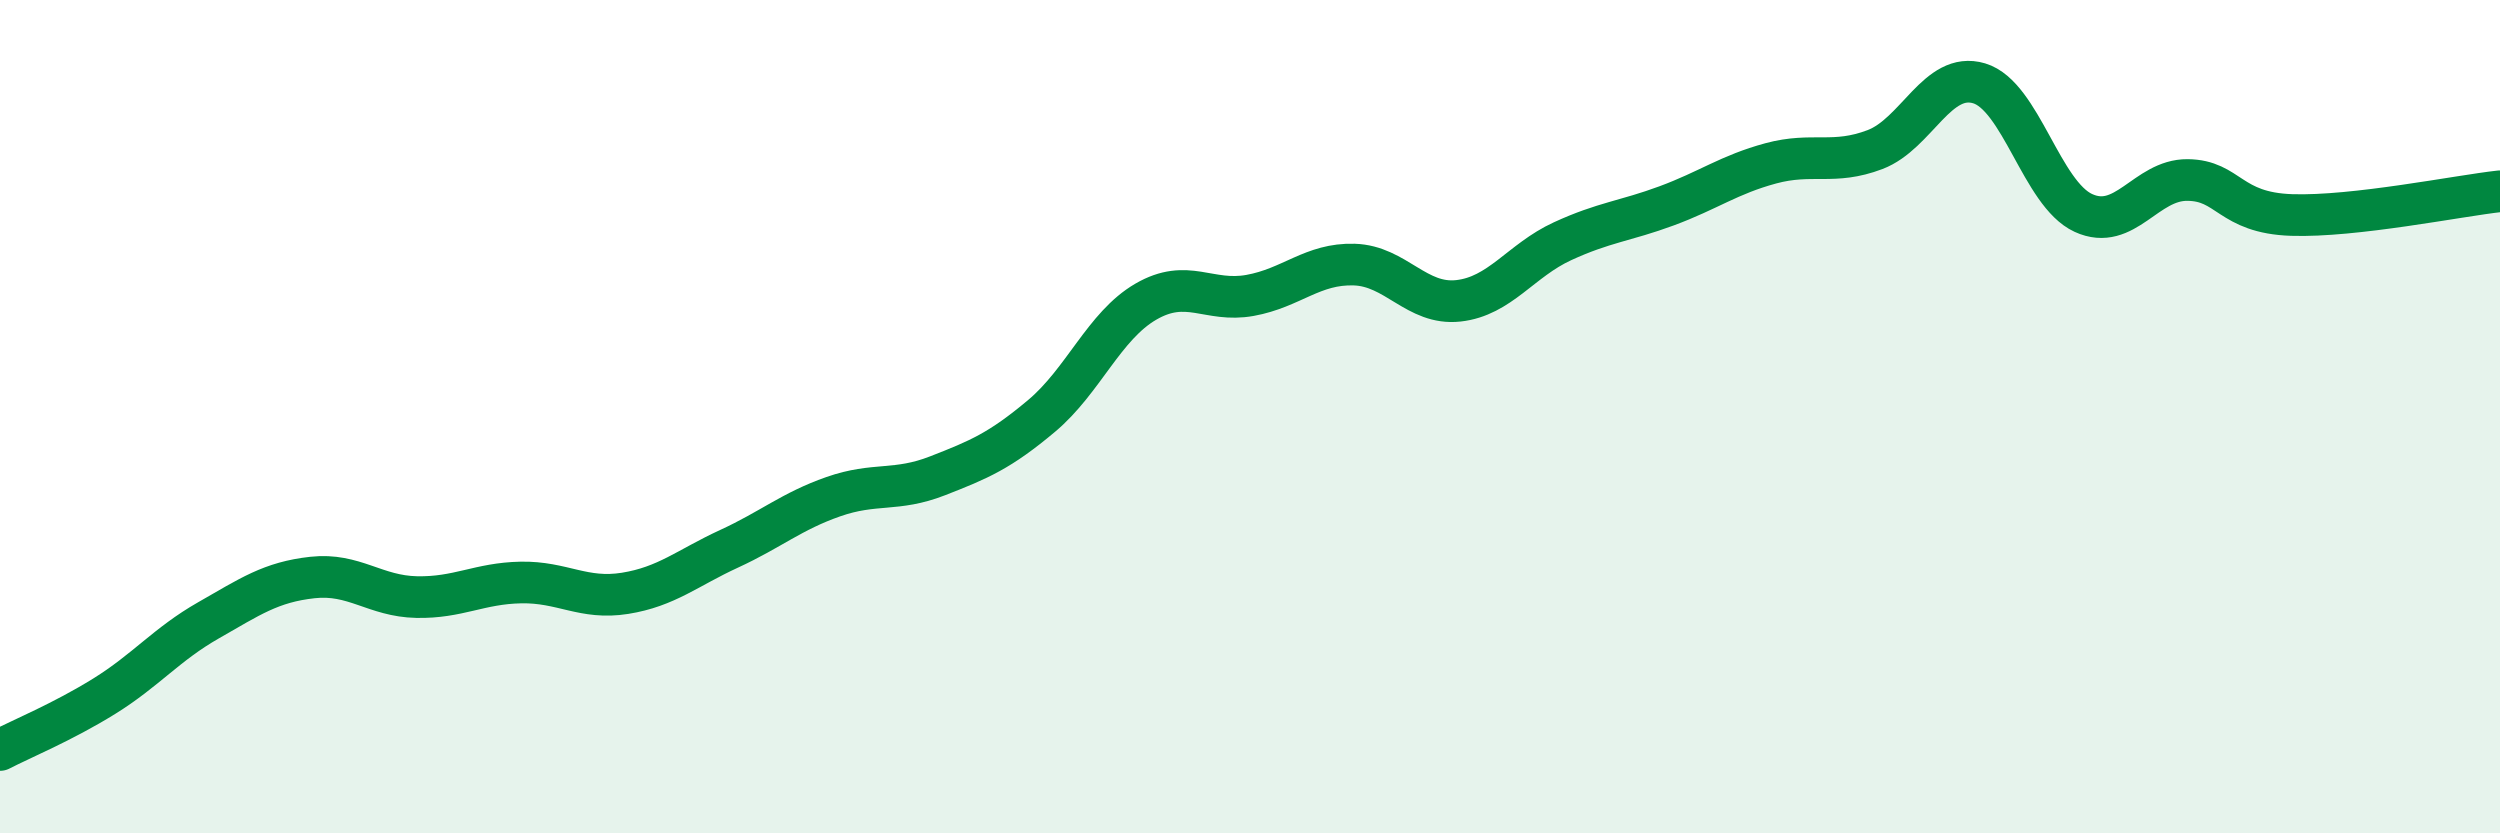 
    <svg width="60" height="20" viewBox="0 0 60 20" xmlns="http://www.w3.org/2000/svg">
      <path
        d="M 0,18 C 0.5,17.74 1.5,17.33 2.5,16.71 C 3.5,16.09 4,15.46 5,14.89 C 6,14.32 6.5,13.97 7.5,13.86 C 8.5,13.75 9,14.31 10,14.33 C 11,14.35 11.5,14 12.5,13.98 C 13.5,13.96 14,14.4 15,14.24 C 16,14.08 16.5,13.63 17.5,13.17 C 18.5,12.71 19,12.27 20,11.92 C 21,11.57 21.5,11.81 22.5,11.42 C 23.5,11.03 24,10.82 25,9.98 C 26,9.14 26.5,7.82 27.5,7.24 C 28.5,6.66 29,7.27 30,7.09 C 31,6.91 31.5,6.32 32.5,6.35 C 33.5,6.38 34,7.33 35,7.22 C 36,7.11 36.5,6.25 37.5,5.79 C 38.5,5.33 39,5.31 40,4.94 C 41,4.57 41.5,4.19 42.5,3.92 C 43.5,3.65 44,3.97 45,3.59 C 46,3.21 46.5,1.7 47.5,2 C 48.5,2.3 49,4.65 50,5.11 C 51,5.57 51.5,4.31 52.5,4.32 C 53.5,4.33 53.5,5.11 55,5.16 C 56.5,5.21 59,4.7 60,4.59L60 20L0 20Z"
        fill="#008740"
        opacity="0.1"
        stroke-linecap="round"
        stroke-linejoin="round"
      />
      <path
        d="M 0,18 C 0.5,17.74 1.5,17.33 2.5,16.71 C 3.5,16.09 4,15.46 5,14.89 C 6,14.32 6.5,13.97 7.5,13.86 C 8.5,13.75 9,14.31 10,14.33 C 11,14.35 11.5,14 12.5,13.98 C 13.5,13.96 14,14.4 15,14.24 C 16,14.08 16.5,13.63 17.5,13.17 C 18.5,12.71 19,12.27 20,11.92 C 21,11.57 21.5,11.81 22.5,11.42 C 23.5,11.03 24,10.82 25,9.98 C 26,9.14 26.5,7.82 27.5,7.24 C 28.5,6.66 29,7.27 30,7.09 C 31,6.91 31.5,6.32 32.5,6.35 C 33.5,6.38 34,7.33 35,7.22 C 36,7.11 36.5,6.25 37.5,5.79 C 38.5,5.33 39,5.31 40,4.94 C 41,4.57 41.5,4.19 42.5,3.92 C 43.5,3.65 44,3.97 45,3.59 C 46,3.21 46.5,1.7 47.5,2 C 48.5,2.3 49,4.65 50,5.11 C 51,5.57 51.5,4.31 52.5,4.32 C 53.5,4.33 53.5,5.11 55,5.16 C 56.5,5.21 59,4.7 60,4.59"
        stroke="#008740"
        stroke-width="1"
        fill="none"
        stroke-linecap="round"
        stroke-linejoin="round"
      />
    </svg>
  
